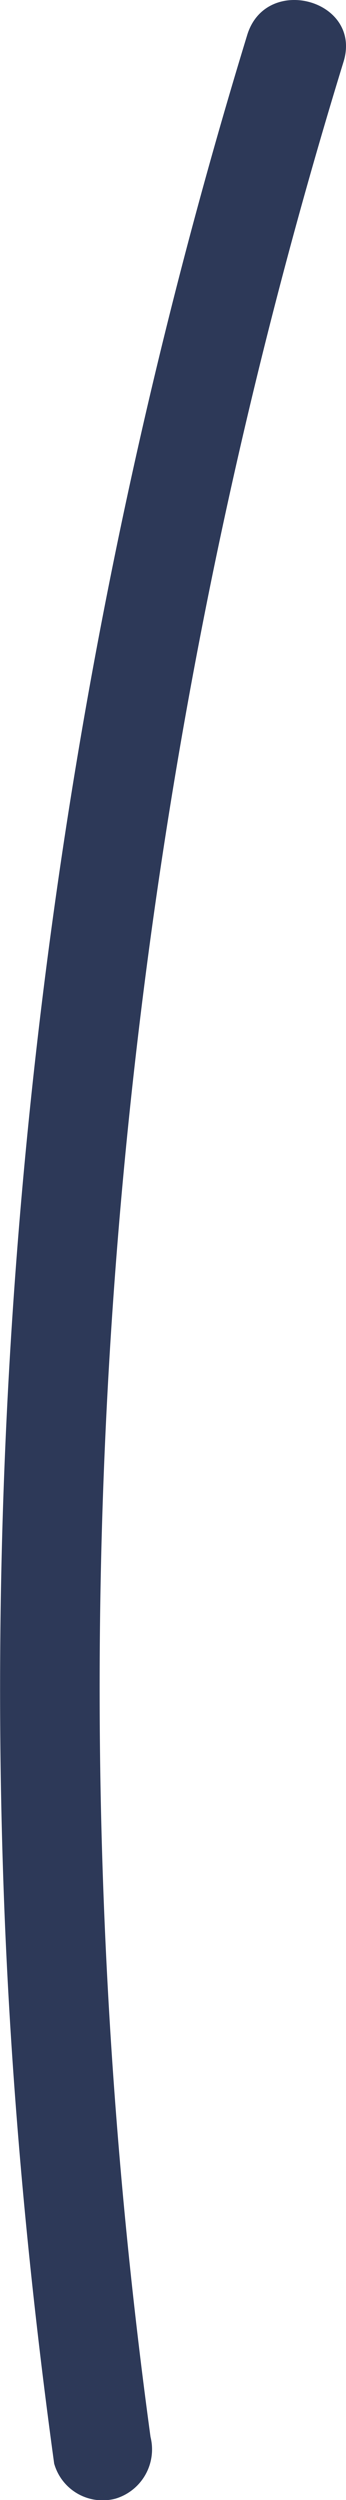 <svg xmlns="http://www.w3.org/2000/svg" viewBox="0 0 10.387 74.846"><g id="Layer_2" data-name="Layer 2"><g id="Layer_1-2" data-name="Layer 1"><path d="M7.421,1.048A169.017,169.017,0,0,0,.144,57.476c.227,5.449.739,10.877,1.482,16.279a1.511,1.511,0,0,0,1.845,1.048,1.539,1.539,0,0,0,1.048-1.845A165.534,165.534,0,0,1,6.361,17.292Q7.965,9.478,10.314,1.846c.567-1.85-2.328-2.641-2.893-.798Z" fill="#2d3958"/></g></g></svg>